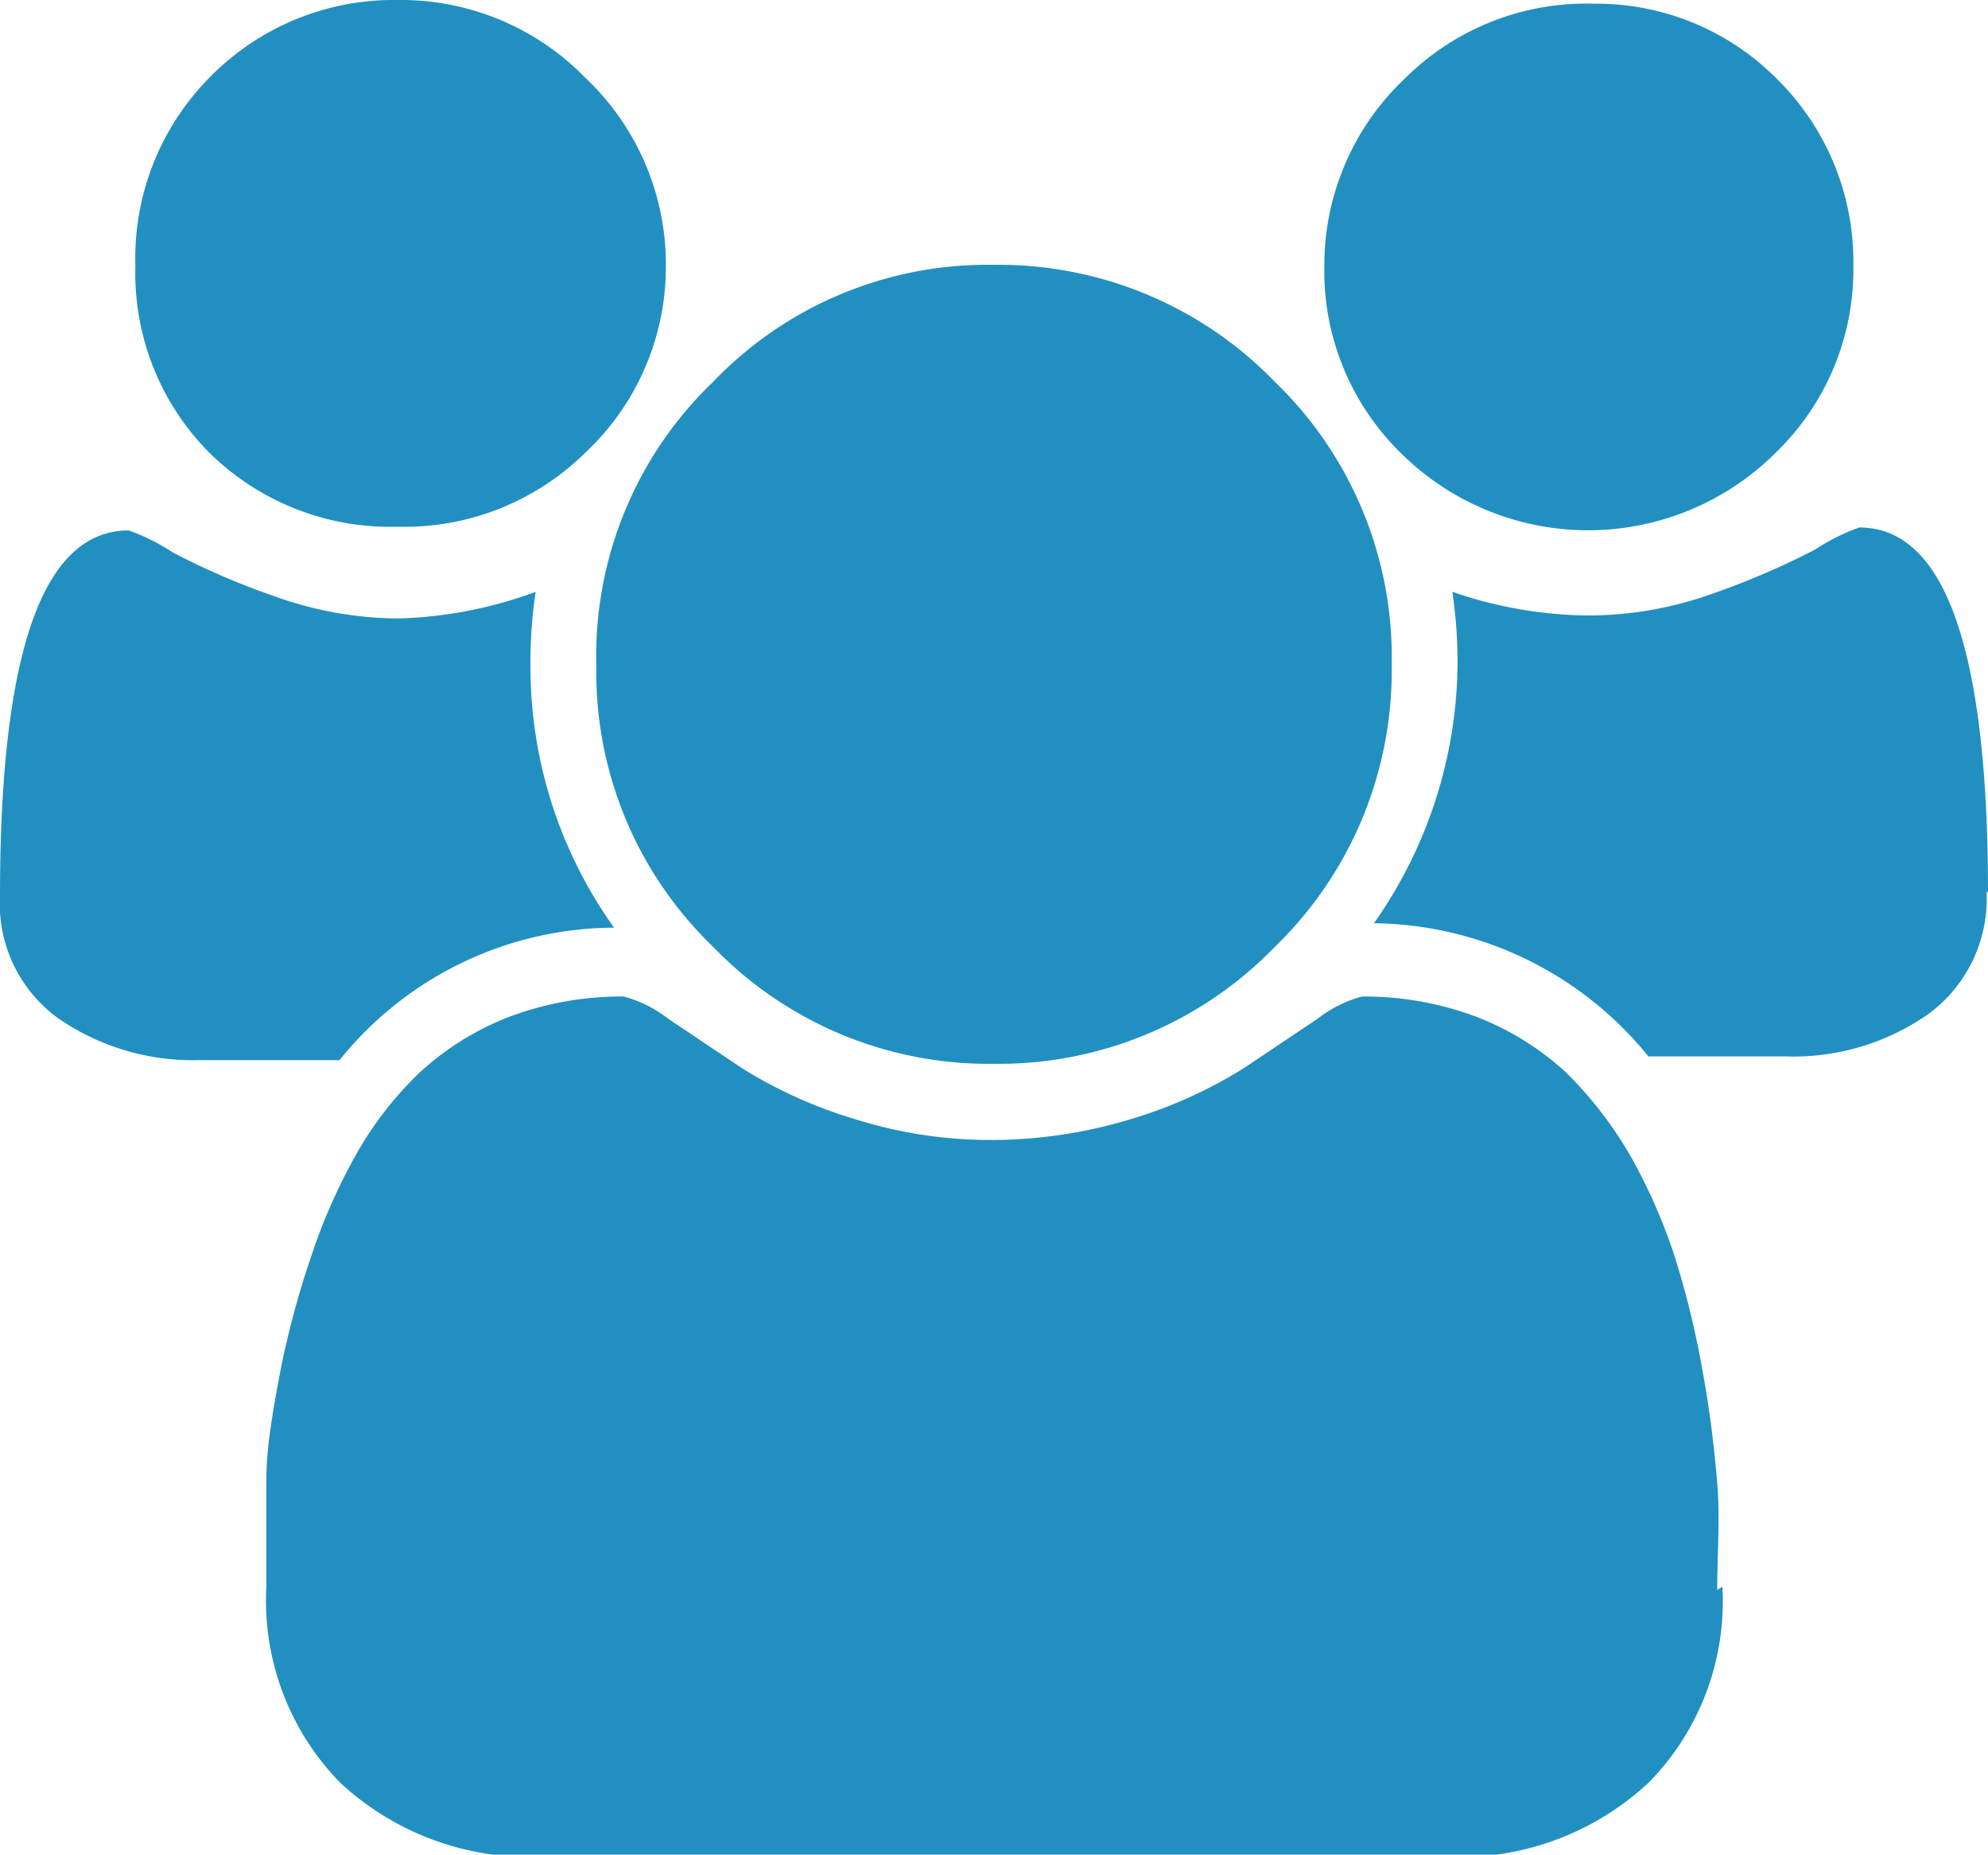<svg xmlns="http://www.w3.org/2000/svg" viewBox="0 0 26.87 25.07"><defs><style>.cls-1{fill:#2190c1;}</style></defs><title>资源 7</title><g id="图层_2" data-name="图层 2"><g id="图层_1-2" data-name="图层 1"><path class="cls-1" d="M8.3,12.54a4.78,4.78,0,0,0-3.71,1.79H2.71a3.2,3.2,0,0,1-1.93-.57A1.91,1.91,0,0,1,0,12.11c0-3.3.58-4.94,1.74-4.94a2.83,2.83,0,0,1,.6.3,10,10,0,0,0,1.37.59,5,5,0,0,0,1.67.3A5.77,5.77,0,0,0,7.24,8,6.36,6.36,0,0,0,7.17,9,6.06,6.06,0,0,0,8.3,12.54ZM7.91,1.05A3.47,3.47,0,0,1,9,3.59,3.44,3.44,0,0,1,7.91,6.12a3.48,3.48,0,0,1-2.54,1,3.48,3.48,0,0,1-2.54-1,3.44,3.44,0,0,1-1-2.53A3.47,3.47,0,0,1,2.83,1.05,3.48,3.48,0,0,1,5.37,0,3.48,3.48,0,0,1,7.91,1.05Zm15.37,20.4a3.49,3.49,0,0,1-1,2.65,3.75,3.75,0,0,1-2.71,1H7.32a3.77,3.77,0,0,1-2.72-1,3.52,3.52,0,0,1-1-2.65c0-.49,0-1,0-1.45s.1-1,.2-1.52A12.09,12.09,0,0,1,4.2,17a7.81,7.81,0,0,1,.6-1.37,4.77,4.77,0,0,1,.87-1.13,3.82,3.82,0,0,1,1.2-.75,4.33,4.33,0,0,1,1.56-.28,1.69,1.69,0,0,1,.6.3l1,.67a6.25,6.25,0,0,0,1.5.68,6.11,6.11,0,0,0,1.89.29,6.52,6.52,0,0,0,1.89-.29,6.25,6.25,0,0,0,1.5-.68l1-.67a1.69,1.69,0,0,1,.6-.3,4.33,4.33,0,0,1,1.56.28,3.82,3.82,0,0,1,1.2.75,5.36,5.36,0,0,1,.87,1.13,7.5,7.5,0,0,1,.6,1.37,12.09,12.09,0,0,1,.37,1.52c.1.54.16,1.05.2,1.52s0,1,0,1.45ZM17.23,5.16A5.17,5.17,0,0,1,18.81,9a5.19,5.19,0,0,1-1.58,3.8,5.19,5.19,0,0,1-3.8,1.58,5.17,5.17,0,0,1-3.79-1.58A5.15,5.15,0,0,1,8.06,9,5.13,5.13,0,0,1,9.64,5.16a5.13,5.13,0,0,1,3.79-1.58A5.19,5.19,0,0,1,17.23,5.16ZM24,1.05a3.47,3.47,0,0,1,1.05,2.54A3.44,3.44,0,0,1,24,6.12a3.59,3.59,0,0,1-5.07,0A3.44,3.44,0,0,1,17.9,3.59,3.47,3.47,0,0,1,19,1.05a3.47,3.47,0,0,1,2.54-1A3.43,3.43,0,0,1,24,1.05Zm2.85,11a1.93,1.93,0,0,1-.79,1.66,3.18,3.18,0,0,1-1.93.57H22.28a4.84,4.84,0,0,0-3.71-1.8A6.16,6.16,0,0,0,19.7,9,6.46,6.46,0,0,0,19.63,8a5.77,5.77,0,0,0,1.86.32,5,5,0,0,0,1.67-.3,10.53,10.53,0,0,0,1.37-.59,2.83,2.83,0,0,1,.6-.3c1.16,0,1.74,1.65,1.74,4.94Z"/></g></g></svg>